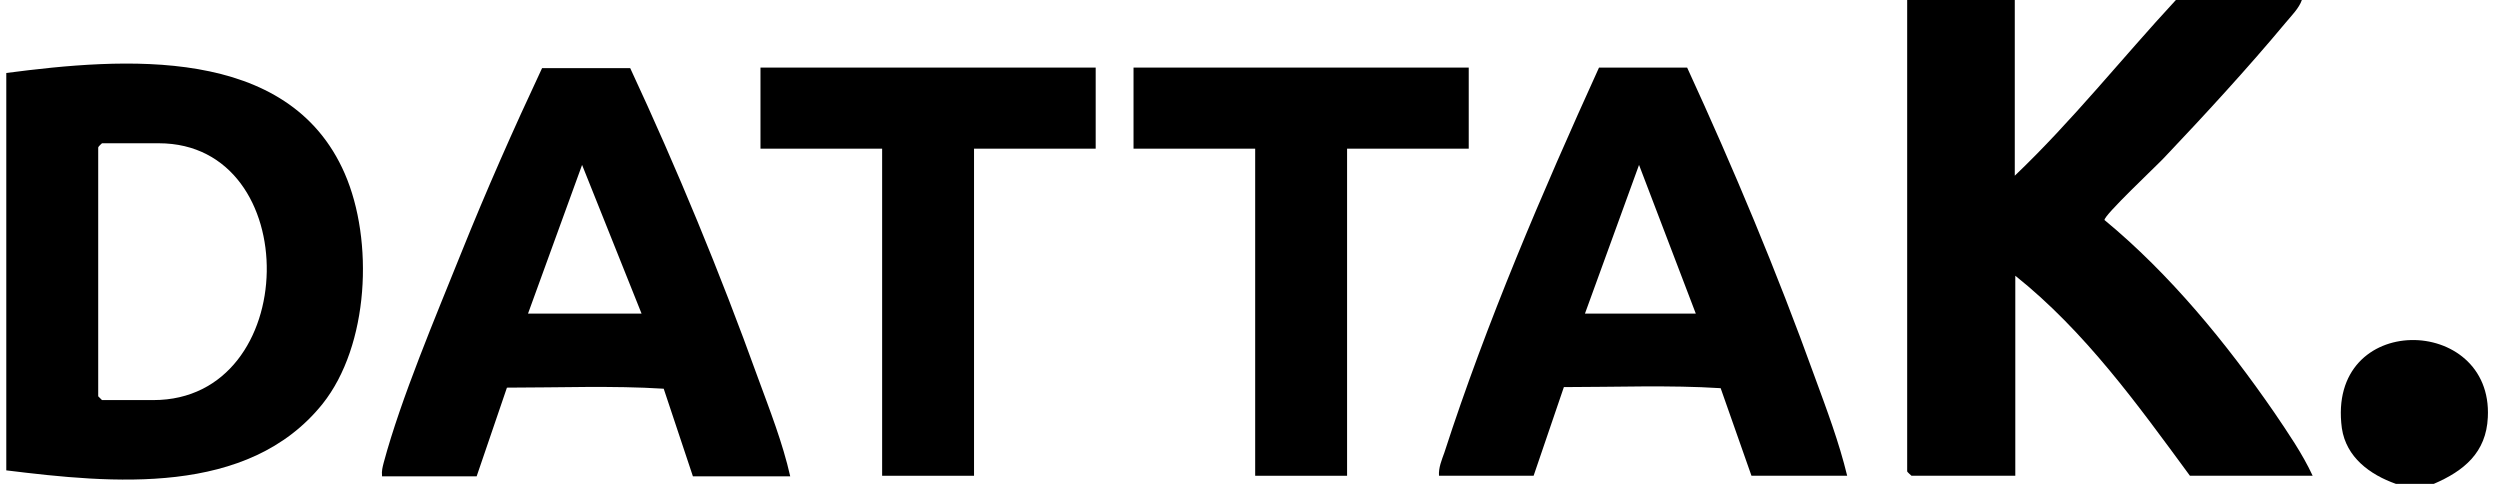 <svg width="124" height="24" viewBox="0 0 124 24" fill="none" xmlns="http://www.w3.org/2000/svg">
<g clip-path="url(#clip0_2502_3219)">
<path d="M120.715 24H118.838C117.55 23.544 116.371 22.686 116.156 21.238C115.378 15.419 123.664 15.58 123.396 20.702C123.316 22.445 122.216 23.356 120.715 24Z" fill="black"/>
<path d="M99.933 0V8.715C102.775 6.007 105.242 2.896 107.924 0H114.172C114.038 0.402 113.635 0.804 113.367 1.126C111.49 3.379 109.345 5.712 107.334 7.83C106.958 8.232 104.33 10.699 104.384 10.914C107.629 13.595 110.418 17.001 112.804 20.46C113.475 21.453 114.199 22.498 114.708 23.598H108.621C106.02 20.058 103.419 16.438 99.959 13.676V23.598H94.811C94.811 23.598 94.596 23.41 94.596 23.383V0H99.959H99.933Z" fill="black"/>
<path d="M0.312 23.33V3.62C6.078 2.869 14.31 2.199 17.099 8.608C18.547 11.933 18.306 17.135 16 20.031C12.299 24.644 5.542 23.973 0.312 23.33ZM5.059 7.106C5.059 7.106 4.871 7.267 4.871 7.321V19.656L5.059 19.844H7.606C14.981 19.844 15.142 7.106 7.875 7.106H5.059Z" fill="black"/>
<path d="M18.949 23.598C18.923 23.356 18.976 23.169 19.03 22.954C19.888 19.763 21.604 15.714 22.864 12.577C24.125 9.439 25.466 6.409 26.887 3.379H31.258C33.591 8.393 35.709 13.515 37.586 18.717C38.176 20.326 38.82 21.962 39.195 23.625H34.368L32.92 19.28C30.373 19.12 27.718 19.227 25.144 19.227L23.642 23.625H18.949V23.598ZM31.821 15.553L28.871 8.179L26.19 15.553H31.821Z" fill="black"/>
<path d="M71.374 23.598C71.347 23.195 71.508 22.82 71.642 22.445C73.734 15.982 76.496 9.546 79.311 3.352H83.682C85.989 8.366 88.134 13.488 90.011 18.691C90.601 20.299 91.218 21.935 91.62 23.598H86.873L85.345 19.254C82.797 19.093 80.143 19.2 77.568 19.2L76.067 23.598H71.374ZM84.111 15.553L81.296 8.179L78.614 15.553H84.111Z" fill="black"/>
<path d="M54.346 3.352V7.374H48.312V23.598H43.754V7.374H37.72V3.352H54.346Z" fill="black"/>
<path d="M72.849 3.352V7.374H66.815V23.598H62.257V7.374H56.223V3.352H72.849Z" fill="black"/>
</g>
<defs>
<clipPath id="clip0_2502_3219">
<rect width="123.084" height="24" fill="white" transform="translate(0.312)"/>
</clipPath>
</defs>
</svg>
